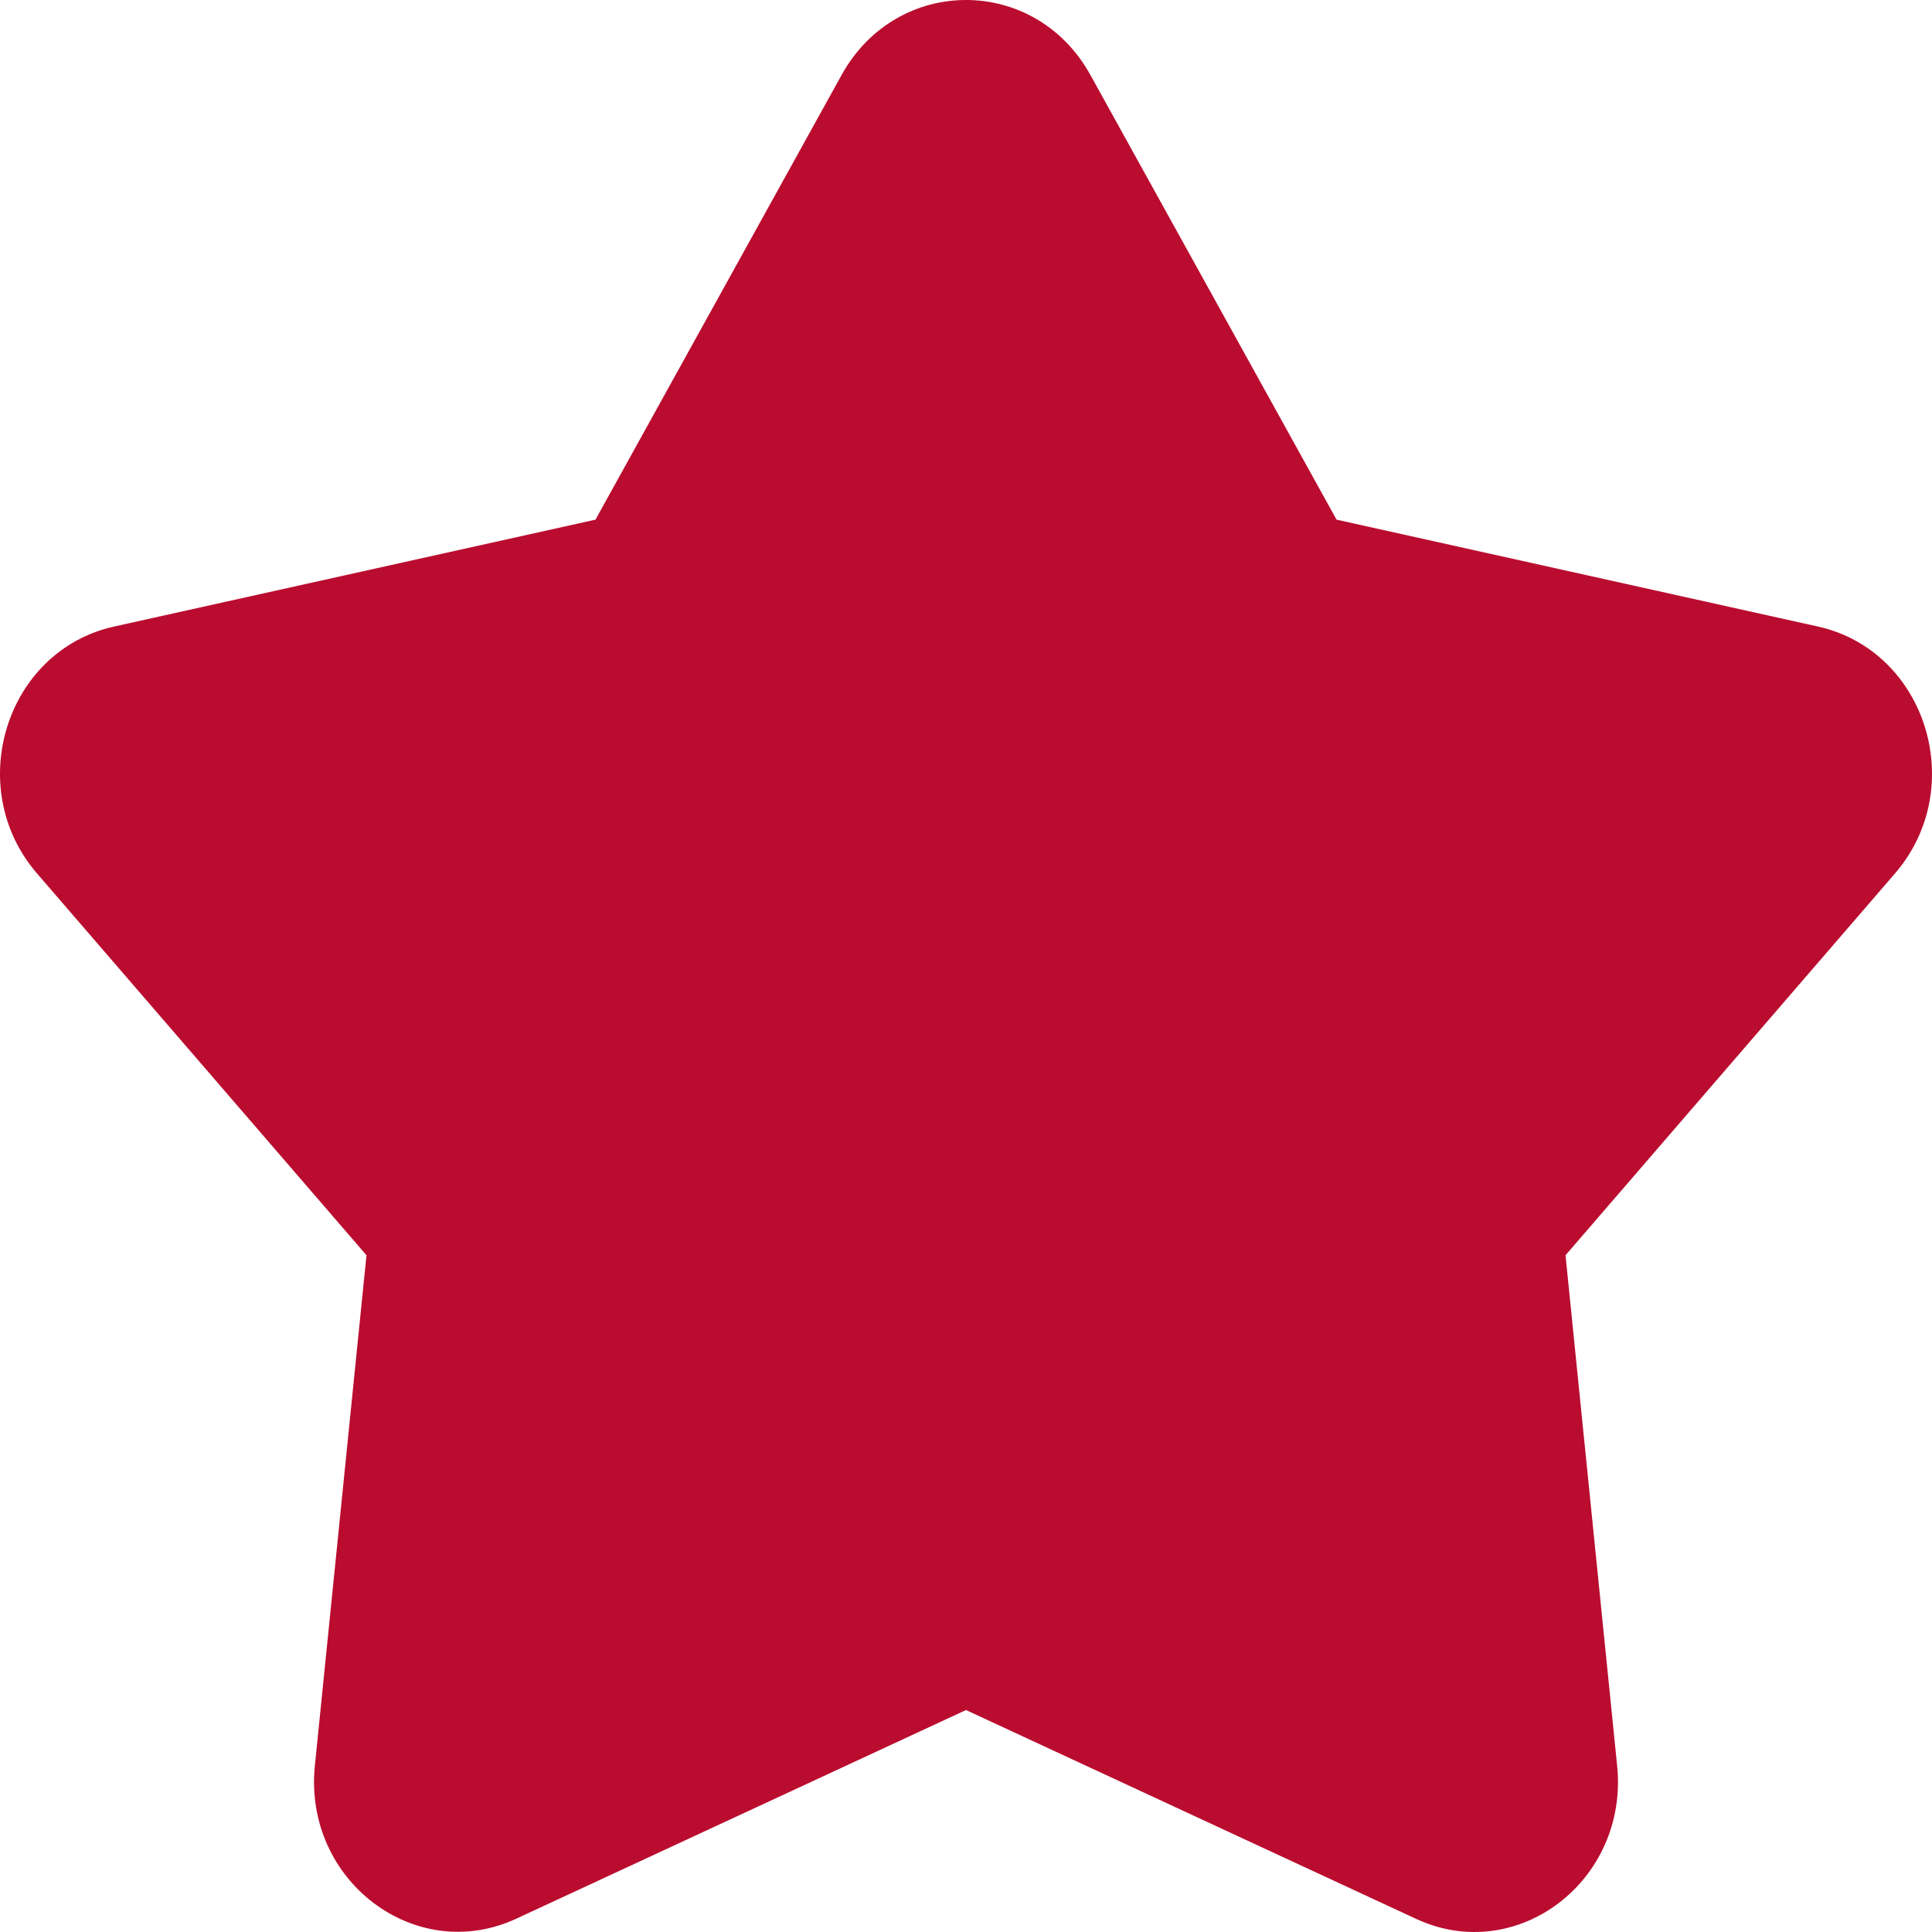 <svg width="72" height="72" viewBox="0 0 72 72" fill="none" xmlns="http://www.w3.org/2000/svg">
<g clip-path="url(#clip0_2001_1029)">
<path d="M58.342 46.78L70.62 32.552C73.378 29.358 71.787 24.252 67.755 23.351L49.809 19.366L40.638 2.798C38.577 -0.933 33.423 -0.933 31.362 2.798L22.192 19.366L4.245 23.351C0.213 24.252 -1.378 29.358 1.38 32.552L13.658 46.78L11.733 65.815C11.309 70.083 15.477 73.245 19.236 71.506L36 63.728L52.764 71.506C56.523 73.261 60.692 70.099 60.267 65.815L58.342 46.78Z" fill="#BA0C2F"/>
</g>
<defs>
<clipPath id="clip0_2001_1029">
<rect width="72" height="72" fill="white"/>
</clipPath>
</defs>
</svg>
